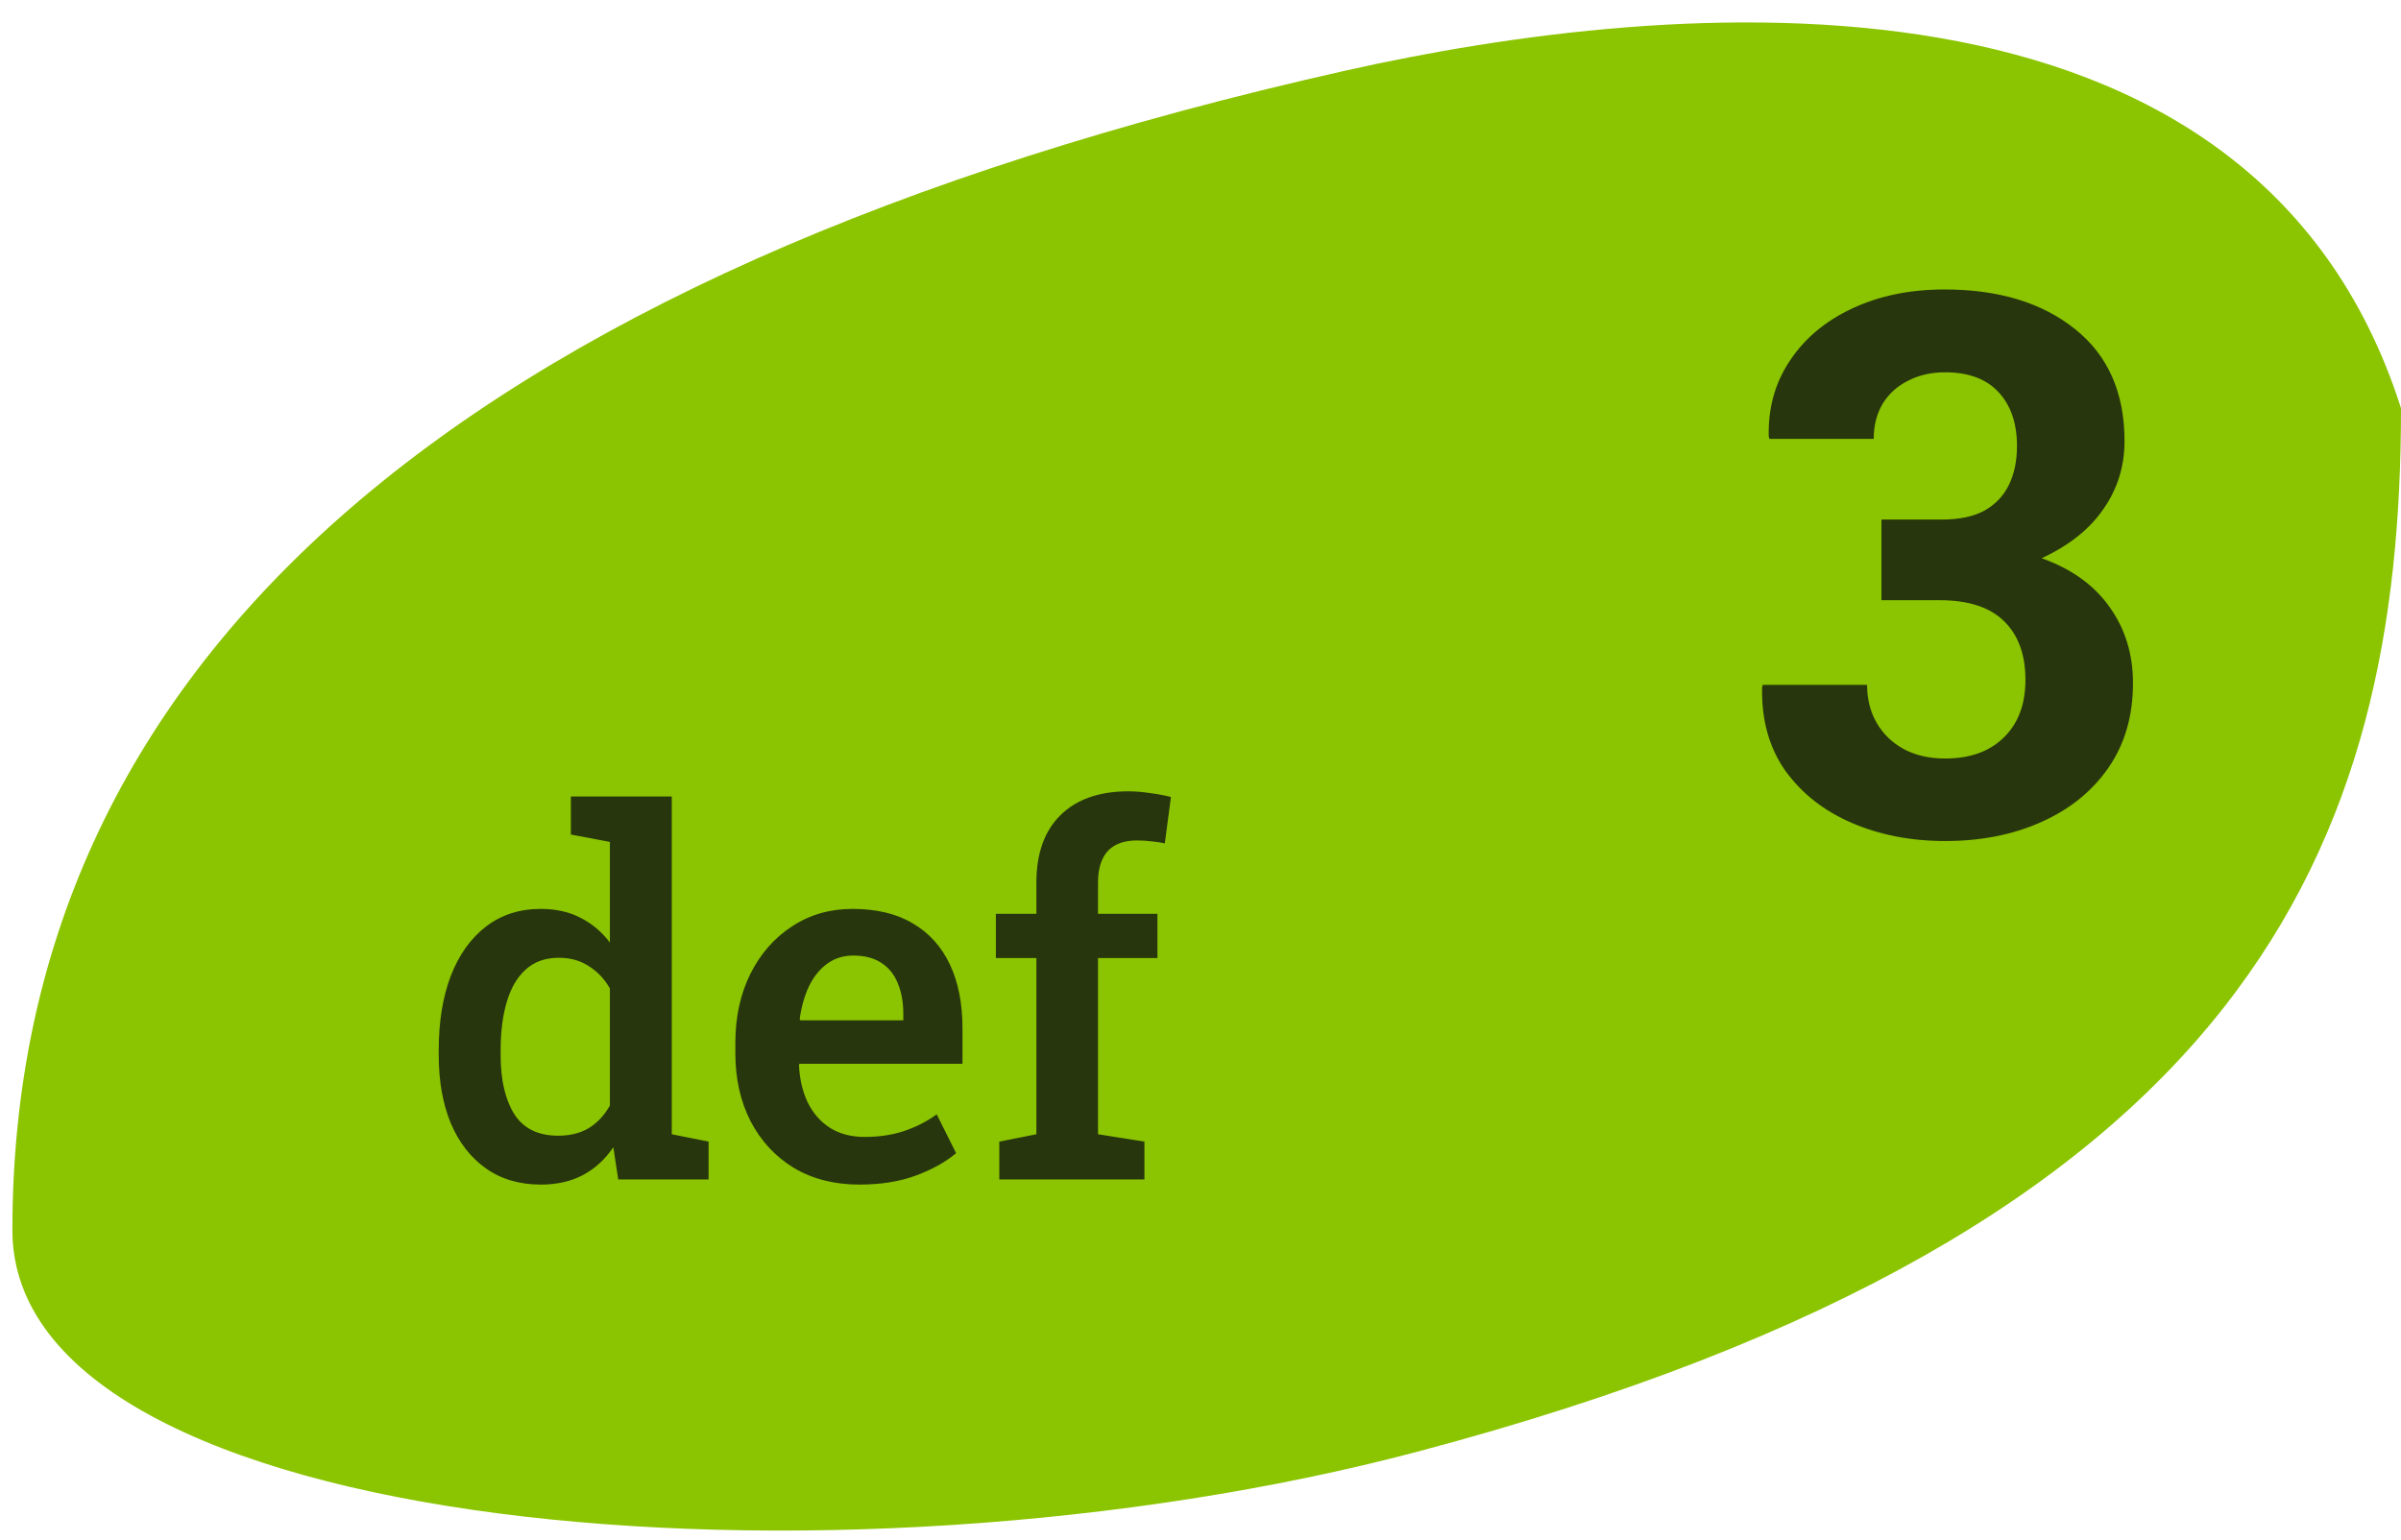 <?xml version="1.0" encoding="UTF-8"?> <svg xmlns="http://www.w3.org/2000/svg" width="67" height="43" viewBox="0 0 67 43" fill="none"> <path d="M0.346 34.34C0.346 42.871 23.351 44.818 39.572 40.517C62.871 34.34 67 23.456 67 11.394C62.871 -1.55 46.65 -0.079 37.507 1.98C12.342 7.648 0.346 18.749 0.346 34.34Z" fill="#8BC400"></path> <path d="M15.094 33.066C14.495 33.066 13.984 32.915 13.559 32.614C13.134 32.312 12.807 31.892 12.579 31.353C12.355 30.809 12.243 30.177 12.243 29.455V29.311C12.243 28.521 12.355 27.831 12.579 27.242C12.807 26.652 13.134 26.194 13.559 25.865C13.988 25.536 14.498 25.371 15.087 25.371C15.512 25.371 15.882 25.453 16.197 25.618C16.517 25.778 16.791 26.009 17.019 26.31V23.501L15.93 23.295V22.233H17.019H18.746V31.661L19.773 31.867V32.922H17.252L17.115 32.024C16.882 32.367 16.596 32.627 16.258 32.805C15.925 32.979 15.537 33.066 15.094 33.066ZM15.58 31.702C15.909 31.702 16.192 31.631 16.43 31.49C16.667 31.344 16.864 31.134 17.019 30.86V27.591C16.868 27.326 16.672 27.119 16.43 26.968C16.192 26.812 15.914 26.735 15.594 26.735C15.219 26.735 14.911 26.844 14.669 27.064C14.431 27.278 14.255 27.58 14.141 27.968C14.027 28.352 13.97 28.799 13.97 29.311V29.455C13.97 30.14 14.096 30.686 14.347 31.093C14.603 31.499 15.014 31.702 15.58 31.702ZM23.98 33.066C23.282 33.066 22.672 32.91 22.151 32.6C21.635 32.285 21.233 31.851 20.945 31.298C20.662 30.745 20.52 30.113 20.52 29.4V29.112C20.52 28.391 20.66 27.749 20.938 27.187C21.221 26.621 21.61 26.177 22.103 25.858C22.596 25.533 23.158 25.371 23.788 25.371C24.46 25.371 25.022 25.506 25.474 25.776C25.931 26.045 26.276 26.429 26.509 26.927C26.742 27.42 26.858 28.014 26.858 28.708V29.695H22.308L22.295 29.729C22.313 30.117 22.393 30.462 22.535 30.764C22.681 31.065 22.886 31.303 23.151 31.476C23.421 31.65 23.747 31.736 24.131 31.736C24.533 31.736 24.898 31.682 25.227 31.572C25.556 31.462 25.86 31.307 26.139 31.106L26.68 32.189C26.388 32.435 26.015 32.643 25.563 32.812C25.111 32.981 24.583 33.066 23.98 33.066ZM22.336 28.482H25.207V28.304C25.207 27.98 25.157 27.696 25.056 27.454C24.96 27.207 24.807 27.016 24.597 26.879C24.392 26.742 24.129 26.673 23.809 26.673C23.53 26.673 23.286 26.751 23.076 26.906C22.866 27.061 22.697 27.274 22.569 27.543C22.446 27.808 22.361 28.11 22.315 28.448L22.336 28.482ZM27.886 32.922V31.867L28.921 31.661V26.742H27.79V25.508H28.921V24.638C28.921 23.825 29.144 23.197 29.592 22.754C30.044 22.311 30.674 22.089 31.483 22.089C31.67 22.089 31.871 22.105 32.086 22.137C32.301 22.165 32.497 22.201 32.675 22.247L32.504 23.542C32.408 23.519 32.289 23.501 32.148 23.487C32.006 23.469 31.867 23.46 31.73 23.46C31.364 23.46 31.09 23.56 30.907 23.761C30.729 23.962 30.64 24.254 30.64 24.638V25.508H32.298V26.742H30.64V31.661L31.935 31.867V32.922H27.886Z" fill="#27360D"></path> <path d="M54.28 23.476C53.327 23.476 52.461 23.308 51.679 22.972C50.898 22.636 50.278 22.15 49.819 21.513C49.367 20.869 49.151 20.091 49.172 19.18L49.192 19.118H52.101C52.101 19.515 52.19 19.868 52.368 20.177C52.546 20.485 52.796 20.728 53.118 20.906C53.447 21.084 53.834 21.173 54.28 21.173C54.972 21.173 55.517 20.978 55.914 20.588C56.318 20.197 56.52 19.659 56.52 18.974C56.52 18.275 56.322 17.73 55.924 17.34C55.527 16.949 54.927 16.754 54.126 16.754H52.502V14.503H54.187C54.667 14.503 55.061 14.421 55.369 14.257C55.678 14.085 55.907 13.845 56.058 13.537C56.209 13.229 56.284 12.866 56.284 12.448C56.284 11.817 56.113 11.317 55.77 10.947C55.427 10.577 54.931 10.392 54.28 10.392C53.889 10.392 53.543 10.471 53.242 10.629C52.94 10.779 52.704 10.995 52.532 11.276C52.368 11.557 52.286 11.883 52.286 12.252H49.377L49.357 12.191C49.336 11.396 49.532 10.69 49.943 10.074C50.354 9.45 50.933 8.964 51.679 8.614C52.433 8.258 53.293 8.08 54.259 8.08C55.773 8.08 56.99 8.45 57.908 9.19C58.826 9.923 59.285 10.964 59.285 12.314C59.285 13.013 59.09 13.643 58.699 14.205C58.315 14.767 57.74 15.226 56.972 15.582C57.801 15.877 58.432 16.329 58.864 16.939C59.302 17.549 59.521 18.258 59.521 19.067C59.521 19.978 59.295 20.762 58.843 21.42C58.391 22.078 57.767 22.585 56.972 22.941C56.184 23.297 55.287 23.476 54.28 23.476Z" fill="#27360D"></path> </svg> 